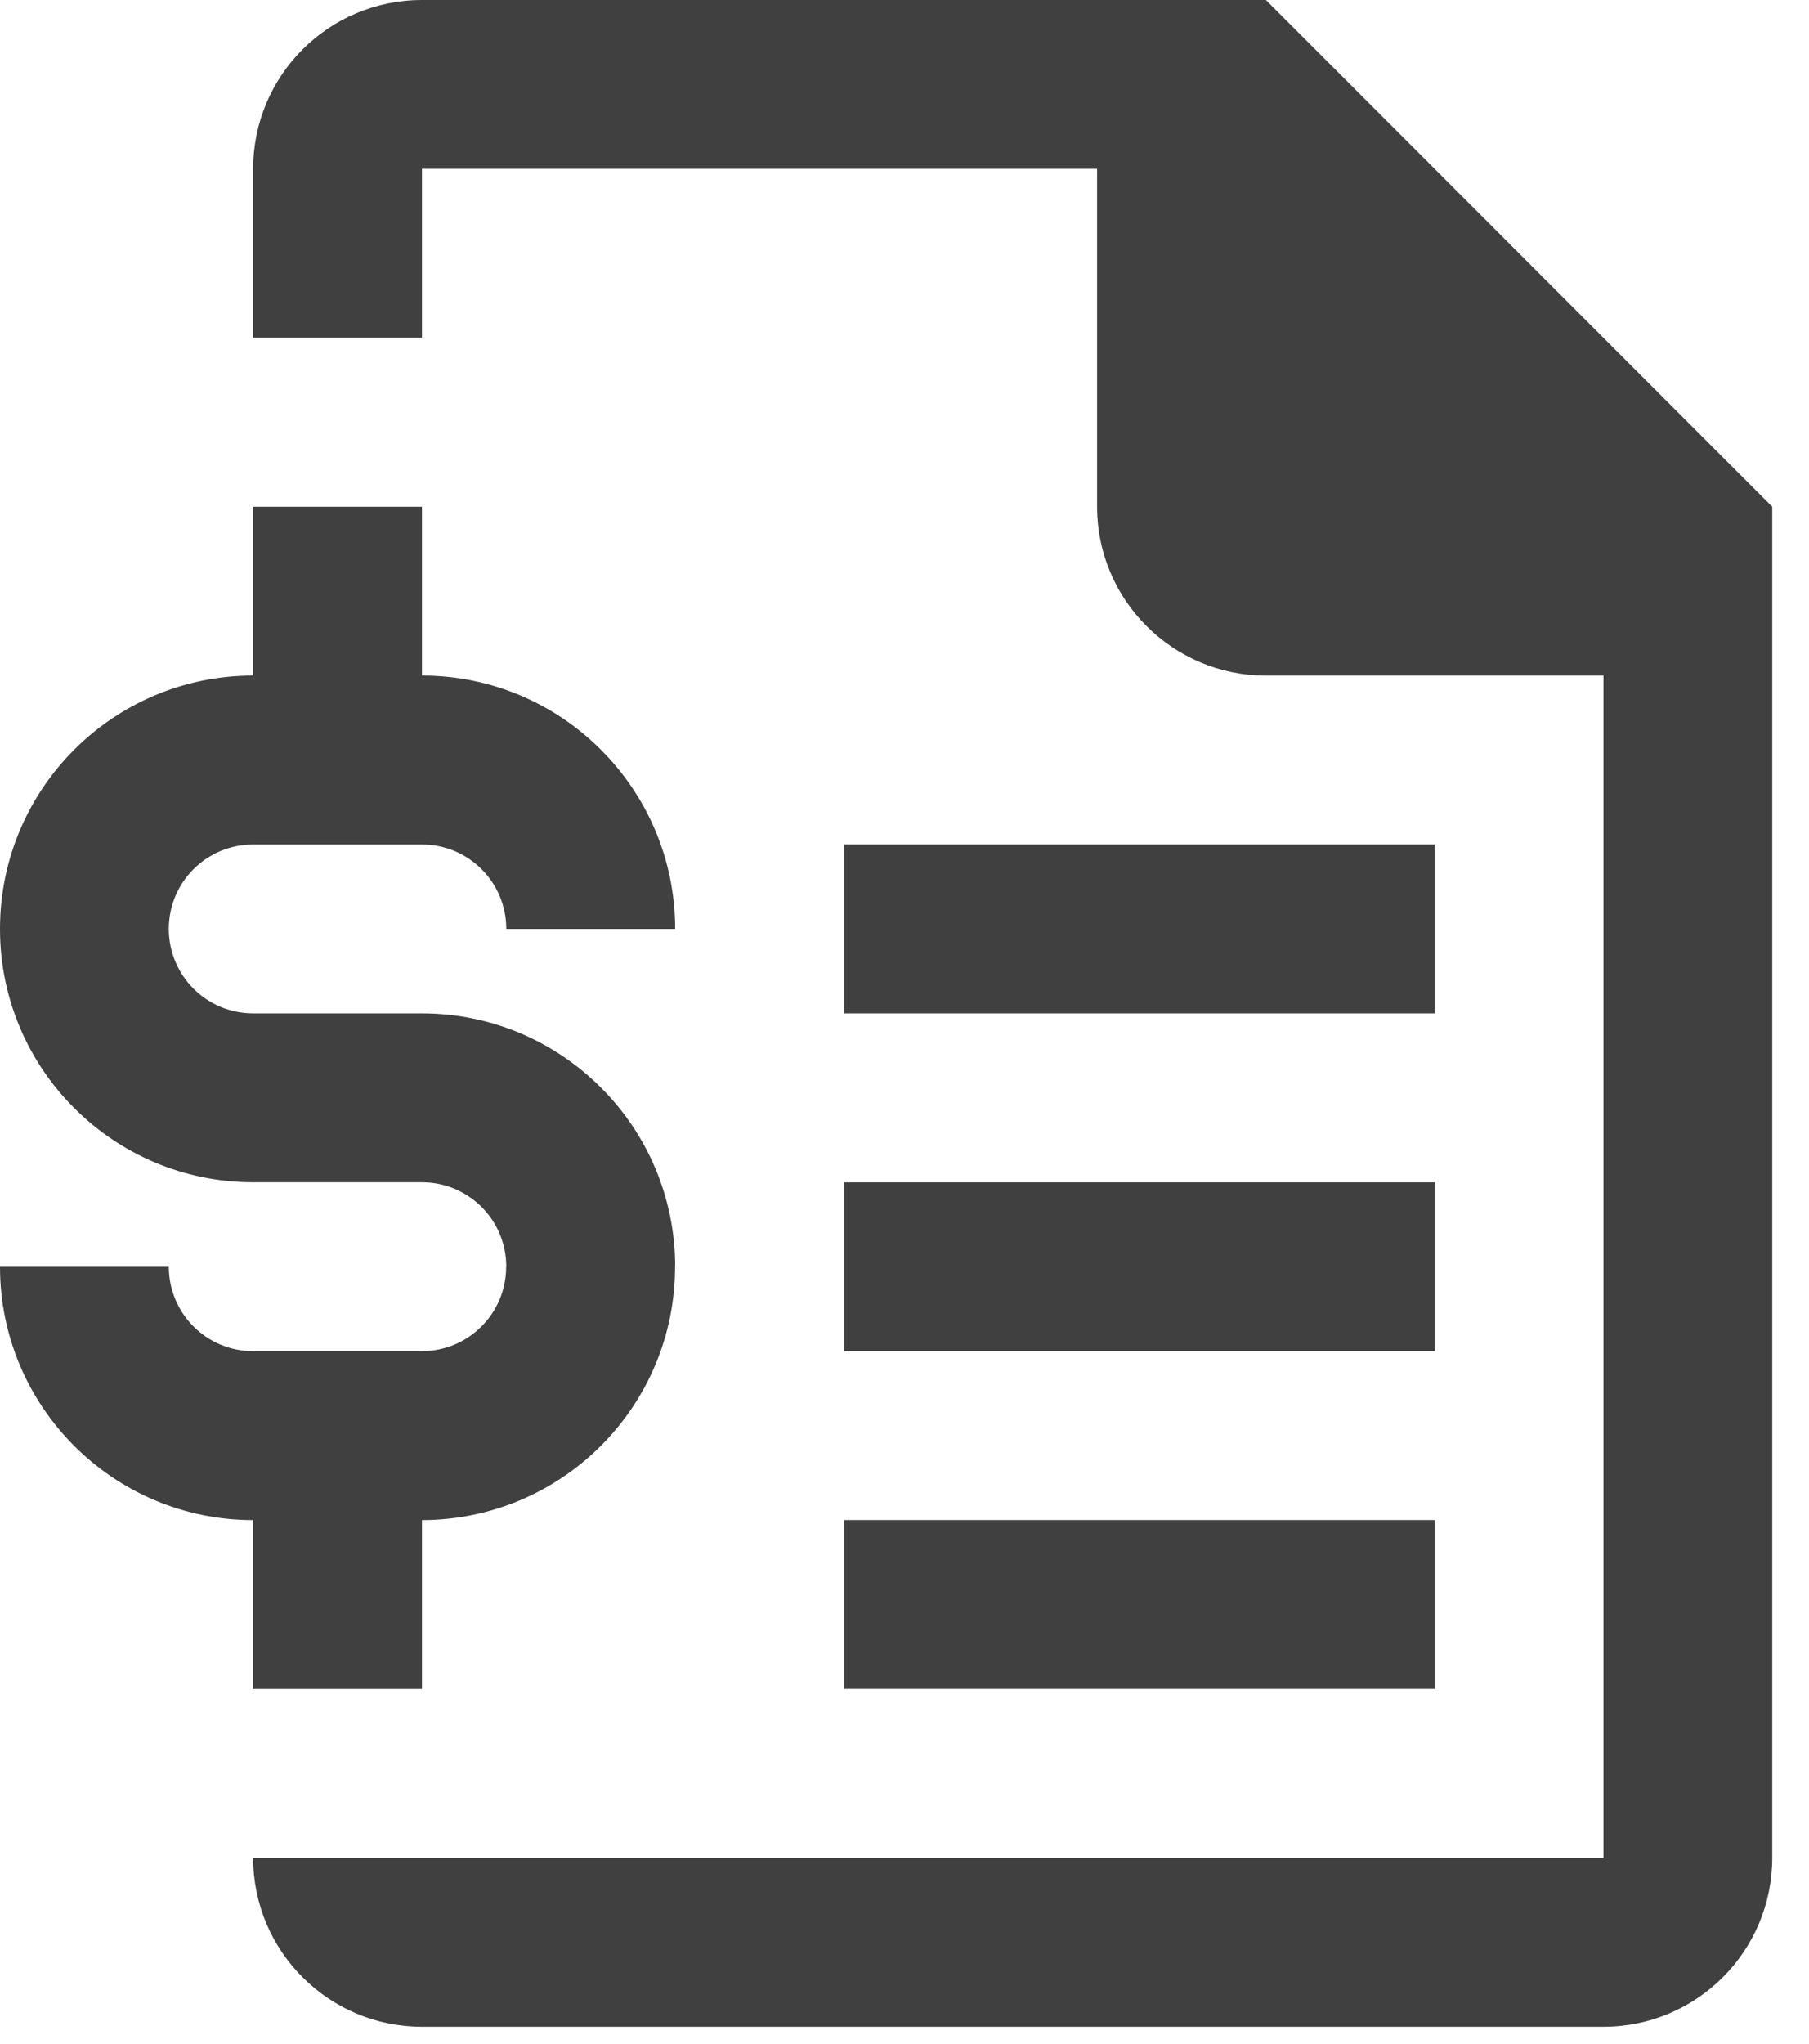 <?xml version="1.0" encoding="UTF-8"?>
<svg xmlns="http://www.w3.org/2000/svg" width="31" height="35" viewBox="0 0 31 35" fill="none">
  <path d="M24.587 26.032H14.463V28.924H24.587V26.032Z" fill="#404040"></path>
  <path d="M24.587 20.248H14.463V23.14H24.587V20.248Z" fill="#404040"></path>
  <path d="M24.587 14.462H14.463V17.355H24.587V14.462Z" fill="#404040"></path>
  <path d="M21.693 0H7.231C5.633 0 4.338 1.293 4.338 2.892V5.785H7.231V2.892H18.8V8.678C18.8 10.273 20.097 11.57 21.693 11.57H27.478V31.817H4.338C4.338 33.414 5.633 34.71 7.231 34.71H27.478C29.074 34.71 30.37 33.416 30.37 31.817V8.678L21.693 0Z" fill="#404040"></path>
  <path d="M7.231 17.355H4.339C3.539 17.355 2.893 16.708 2.893 15.909H2.89L2.893 15.907C2.893 15.108 3.539 14.463 4.339 14.463H7.231C8.031 14.463 8.676 15.11 8.676 15.909H11.57C11.57 13.513 9.626 11.57 7.231 11.569V8.678H4.339V11.57V11.569C1.943 11.569 0 13.511 0 15.907V15.909C0 18.304 1.943 20.247 4.339 20.247H7.231C8.031 20.247 8.676 20.894 8.676 21.694H8.674C8.674 22.493 8.028 23.14 7.228 23.14H4.337C3.539 23.14 2.893 22.493 2.893 21.694H0C0 24.089 1.943 26.033 4.339 26.033V28.925H7.231V26.033C9.626 26.029 11.568 24.089 11.568 21.694H11.57C11.57 19.299 9.626 17.355 7.231 17.355Z" fill="#404040"></path>
</svg>
